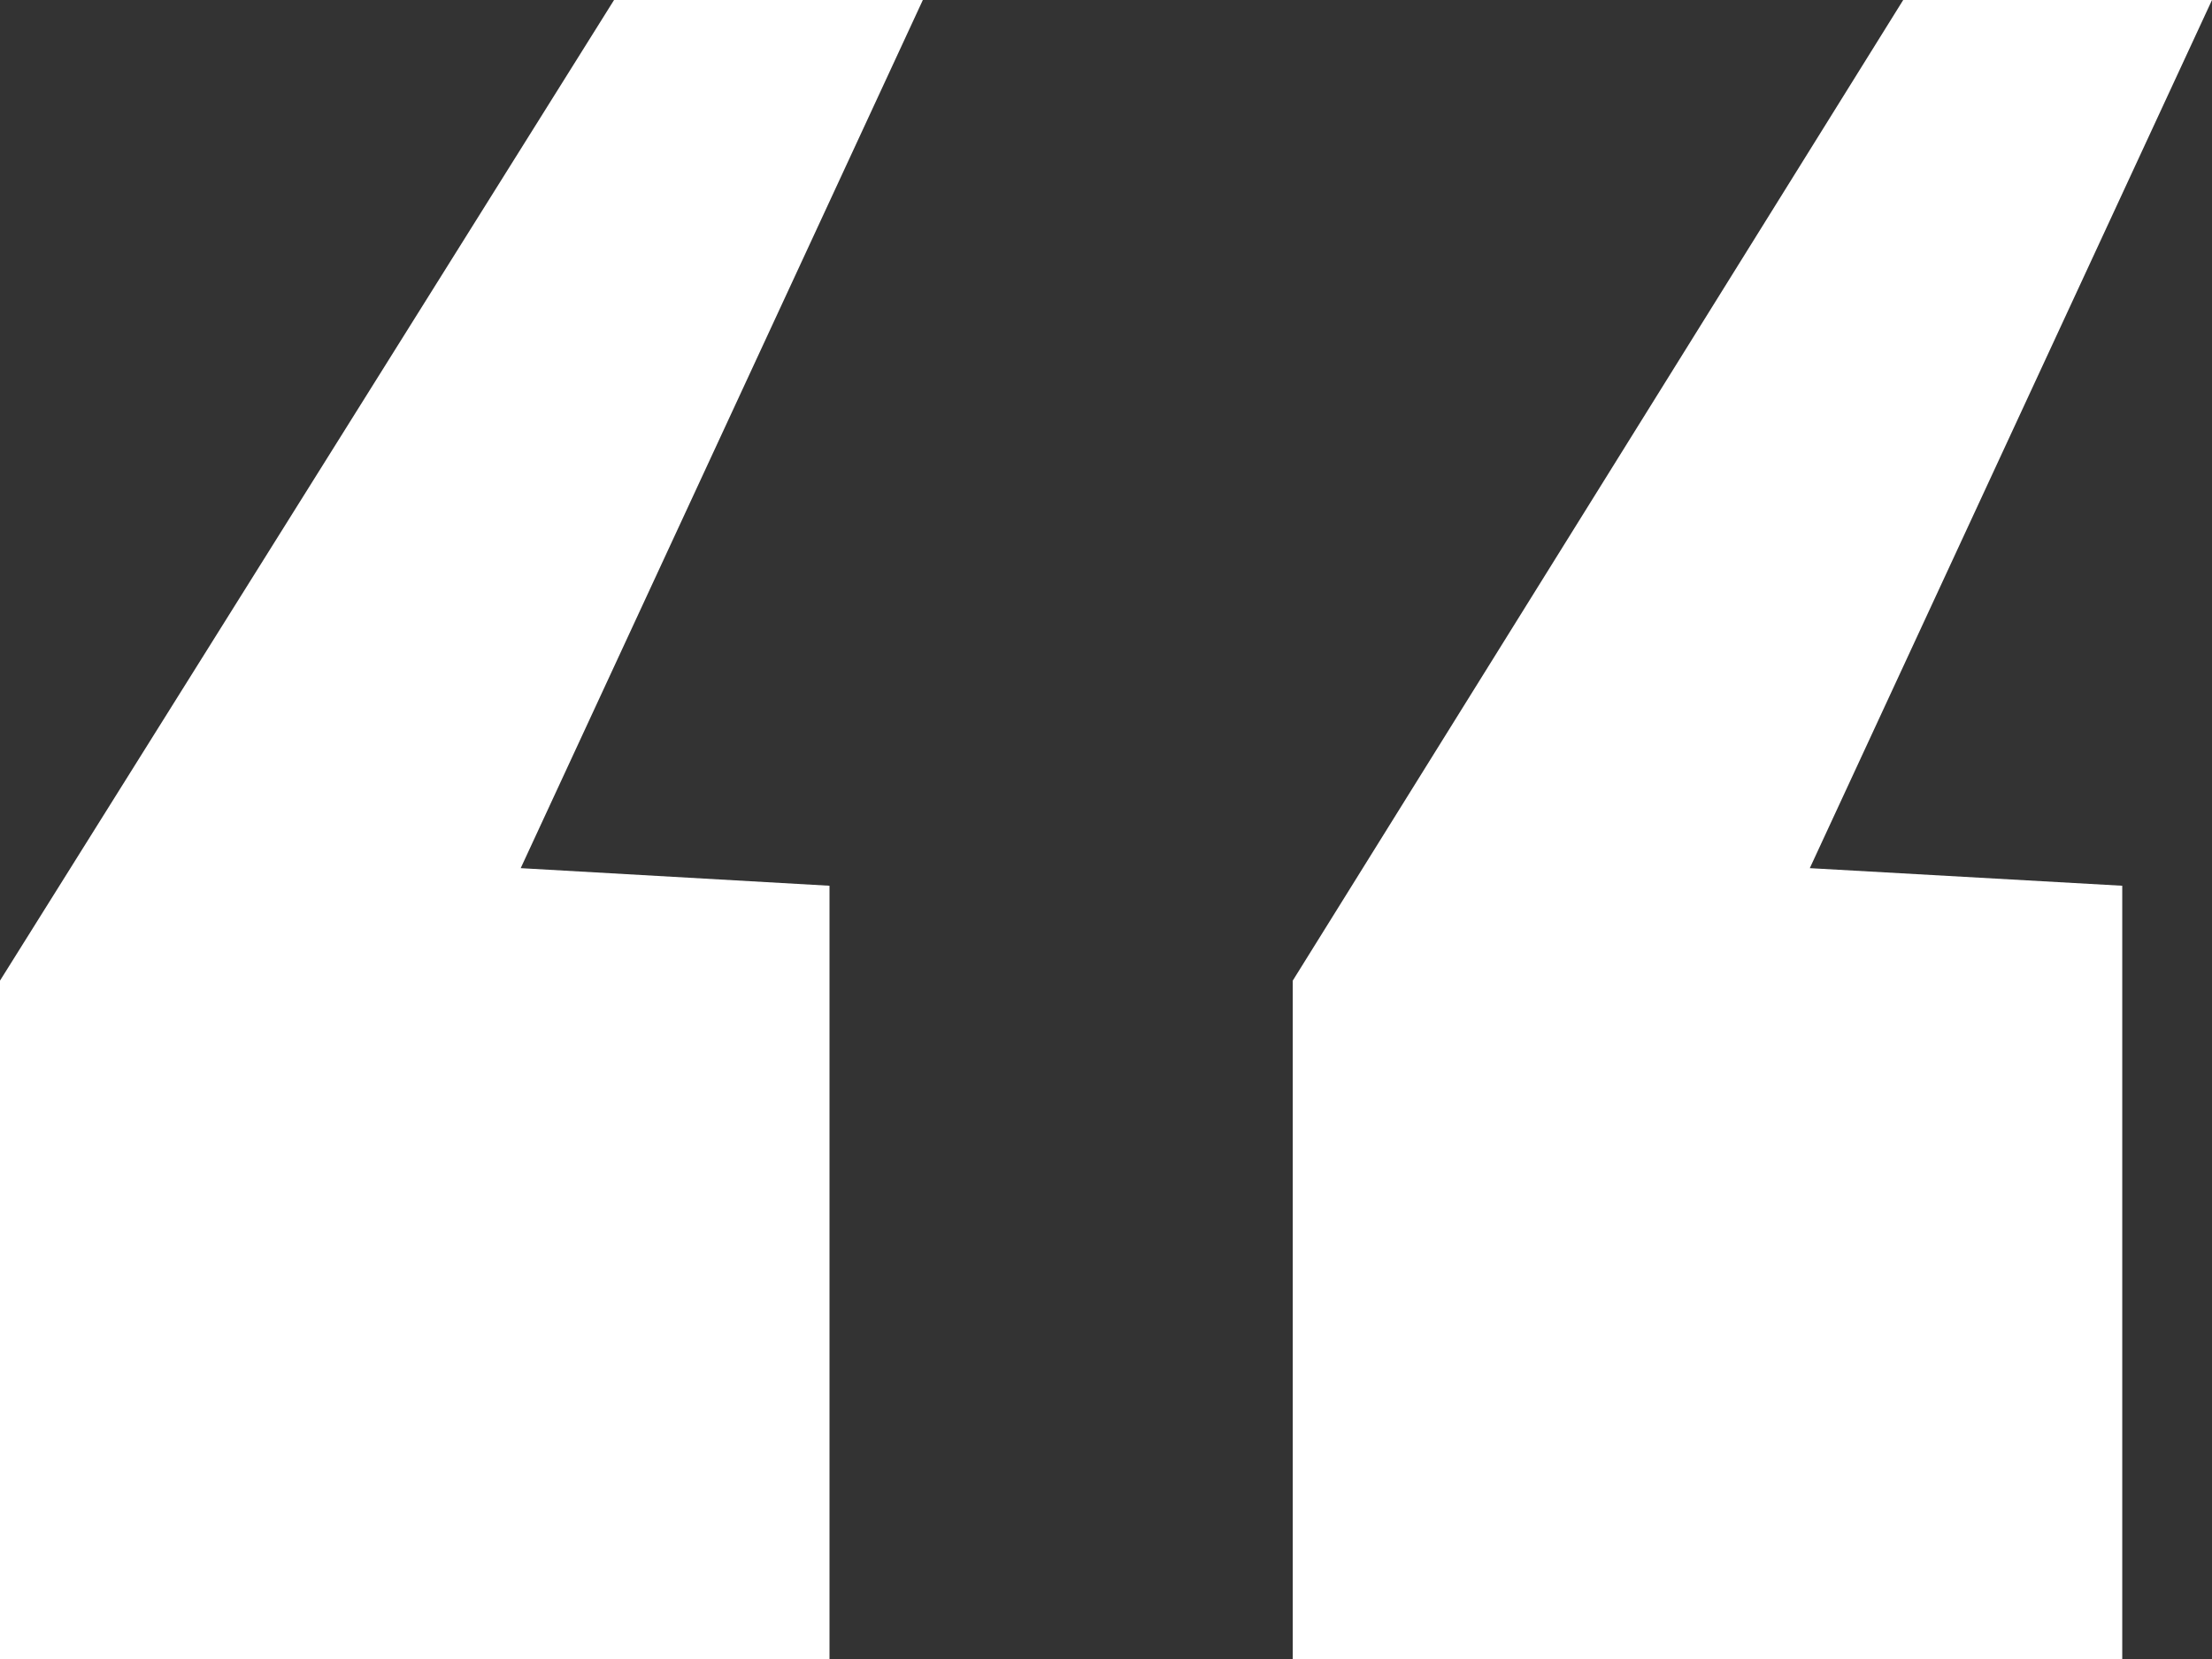 <svg width="40" height="30" viewBox="0 0 40 30" fill="none" xmlns="http://www.w3.org/2000/svg">
<rect x="0" y="0" width="40" height="30" fill="#333333" stroke="none"/>
<path d="M23.377 30V17.733L34.416 0H40L32.727 15.699L38.377 16.017V30H23.377ZM0 30V17.733L11.104 0H16.688L9.416 15.699L15 16.017V30H0Z" fill="white"/>
</svg>
